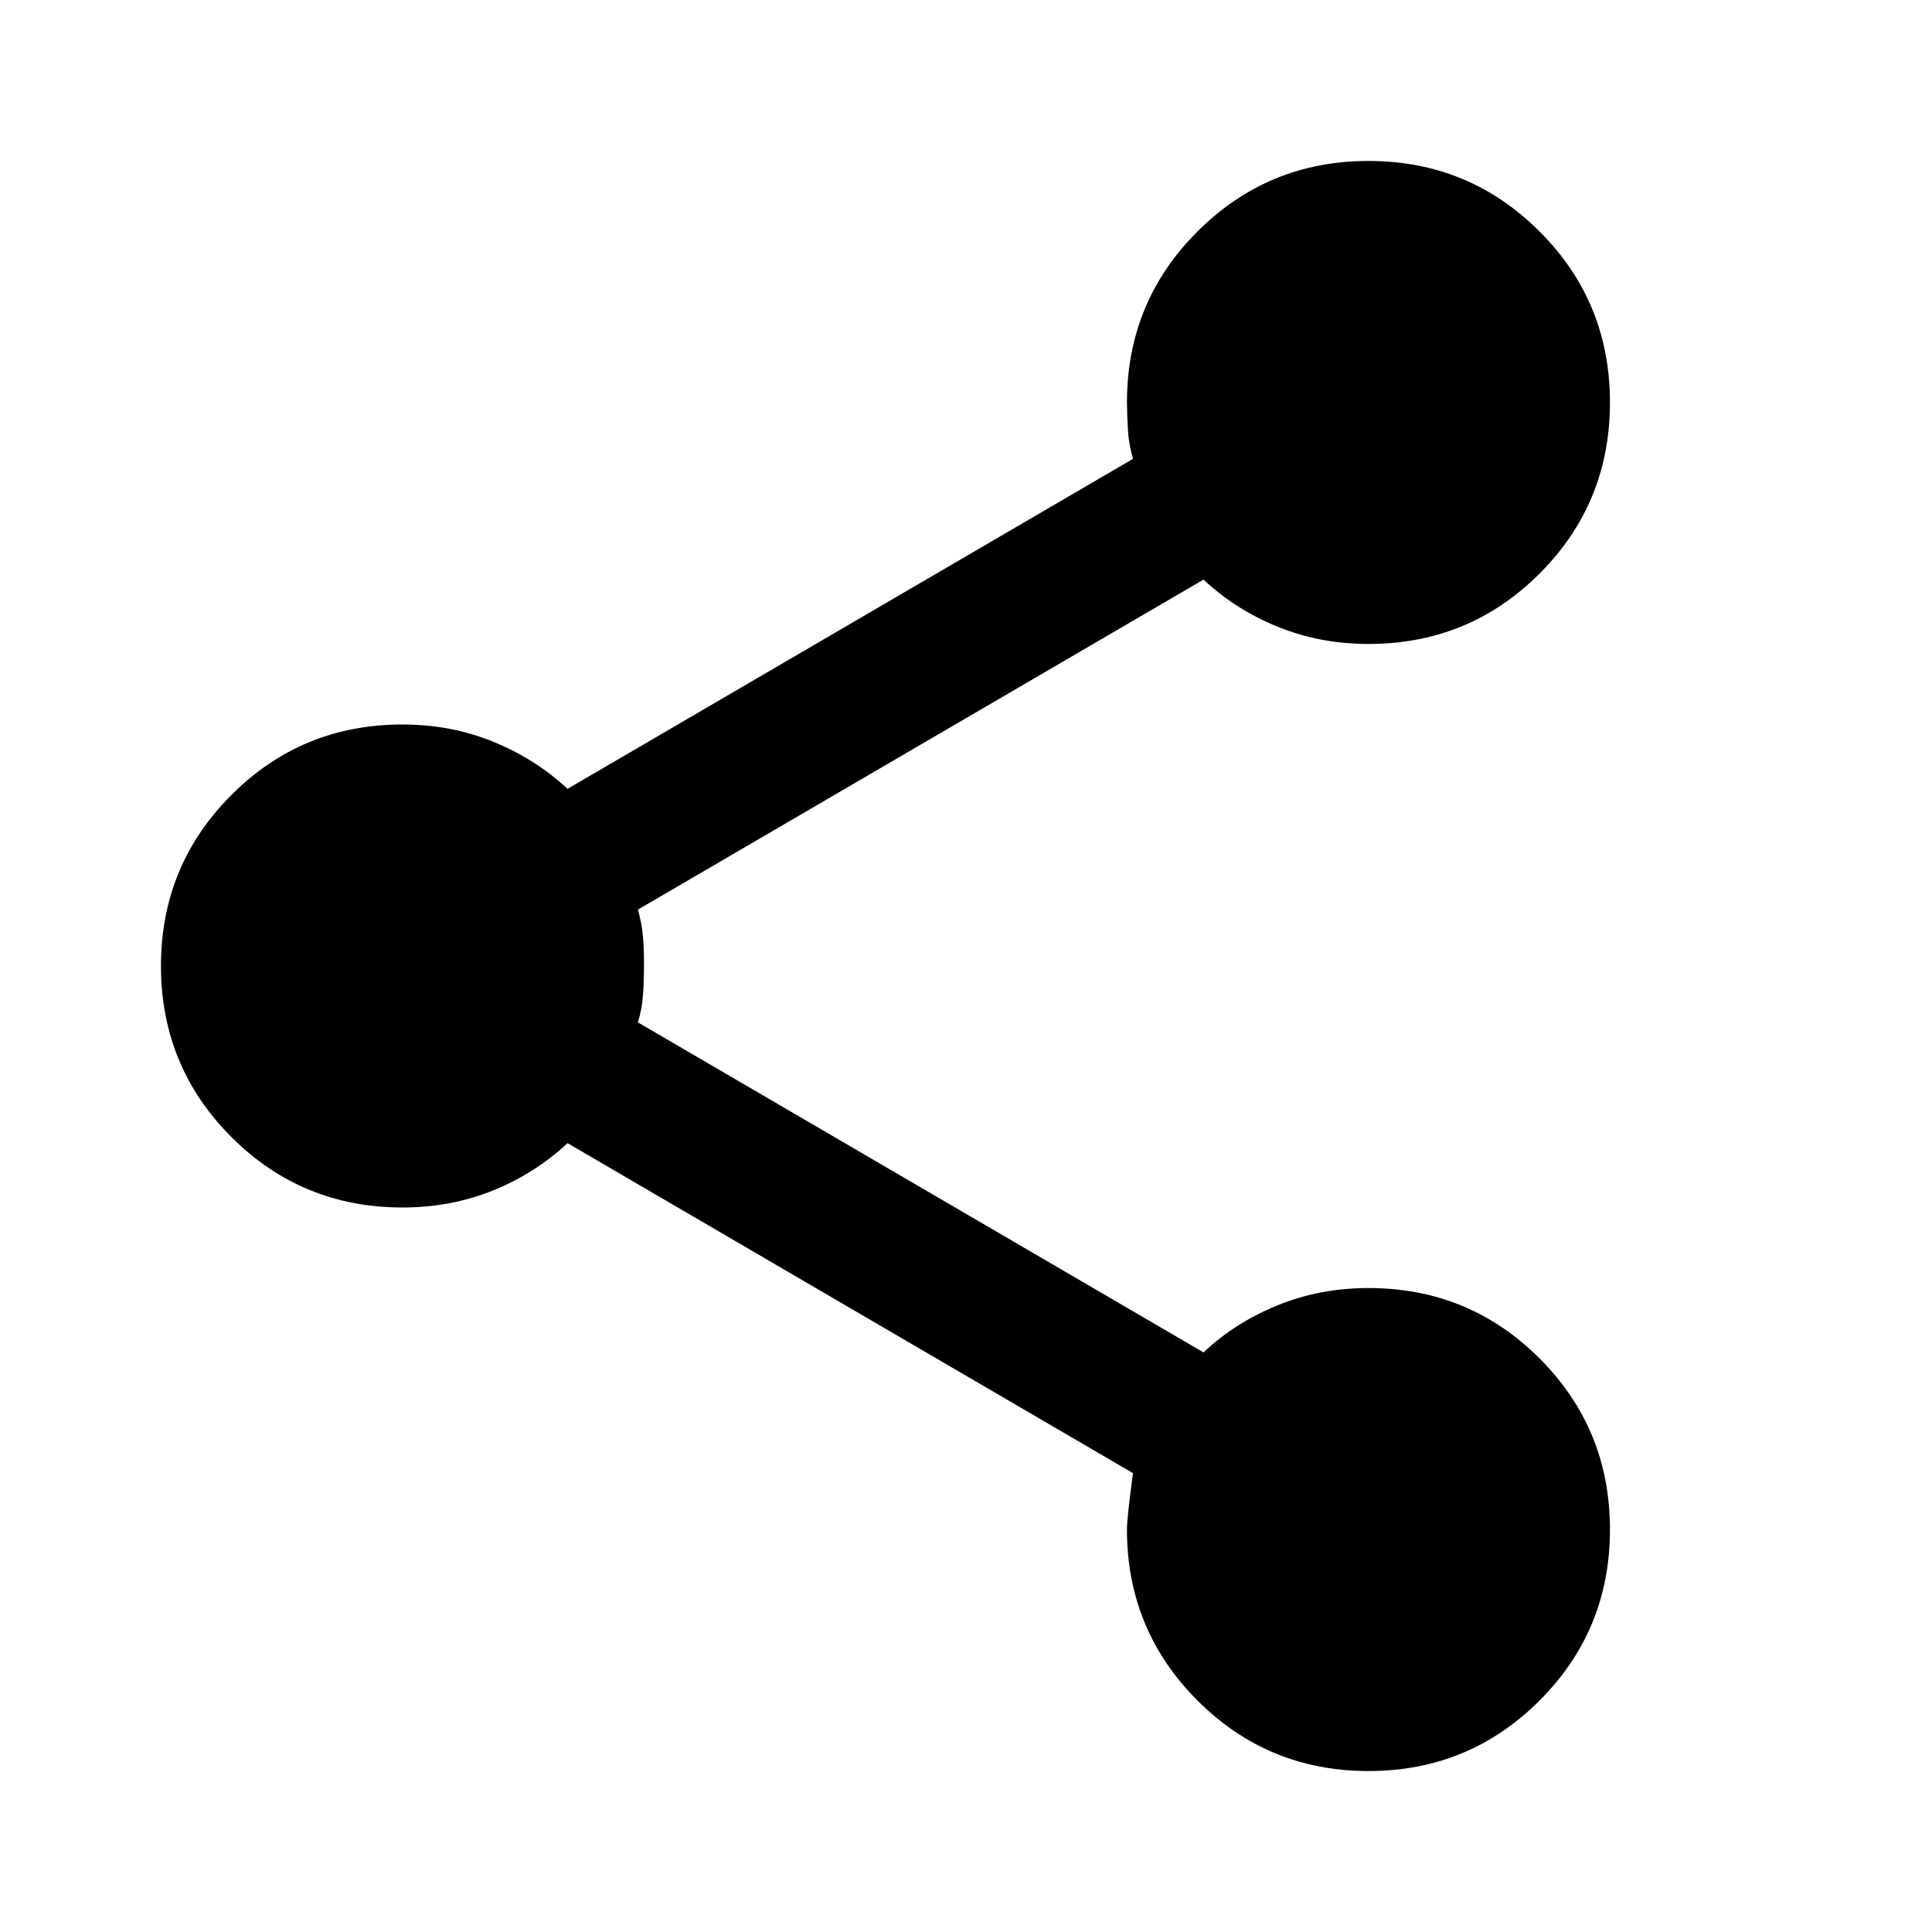 <svg width="16" height="16" viewBox="0 0 16 16" fill="none" xmlns="http://www.w3.org/2000/svg">
<path d="M11.333 14.667C10.778 14.667 10.306 14.472 9.917 14.083C9.528 13.694 9.333 13.222 9.333 12.667C9.333 12.6 9.35 12.444 9.383 12.2L4.7 9.467C4.522 9.633 4.317 9.764 4.083 9.859C3.85 9.953 3.6 10 3.333 10C2.778 10 2.305 9.805 1.917 9.417C1.528 9.028 1.333 8.555 1.333 8C1.333 7.444 1.528 6.972 1.917 6.583C2.305 6.194 2.778 6 3.333 6C3.6 6 3.85 6.047 4.083 6.142C4.317 6.237 4.522 6.367 4.7 6.533L9.383 3.8C9.361 3.722 9.347 3.647 9.342 3.575C9.337 3.503 9.334 3.423 9.333 3.333C9.333 2.778 9.528 2.305 9.917 1.917C10.306 1.528 10.778 1.333 11.333 1.333C11.889 1.333 12.361 1.528 12.75 1.917C13.139 2.305 13.333 2.778 13.333 3.333C13.333 3.889 13.139 4.361 12.75 4.75C12.361 5.139 11.889 5.333 11.333 5.333C11.067 5.333 10.817 5.286 10.583 5.191C10.35 5.097 10.144 4.966 9.967 4.8L5.283 7.533C5.305 7.611 5.319 7.686 5.325 7.759C5.331 7.831 5.334 7.911 5.333 8C5.333 8.088 5.33 8.169 5.325 8.242C5.32 8.315 5.306 8.39 5.283 8.467L9.967 11.2C10.144 11.033 10.35 10.903 10.583 10.809C10.817 10.714 11.067 10.667 11.333 10.667C11.889 10.667 12.361 10.861 12.75 11.25C13.139 11.639 13.333 12.111 13.333 12.667C13.333 13.222 13.139 13.694 12.75 14.083C12.361 14.472 11.889 14.667 11.333 14.667Z" fill="black"/>
</svg>
